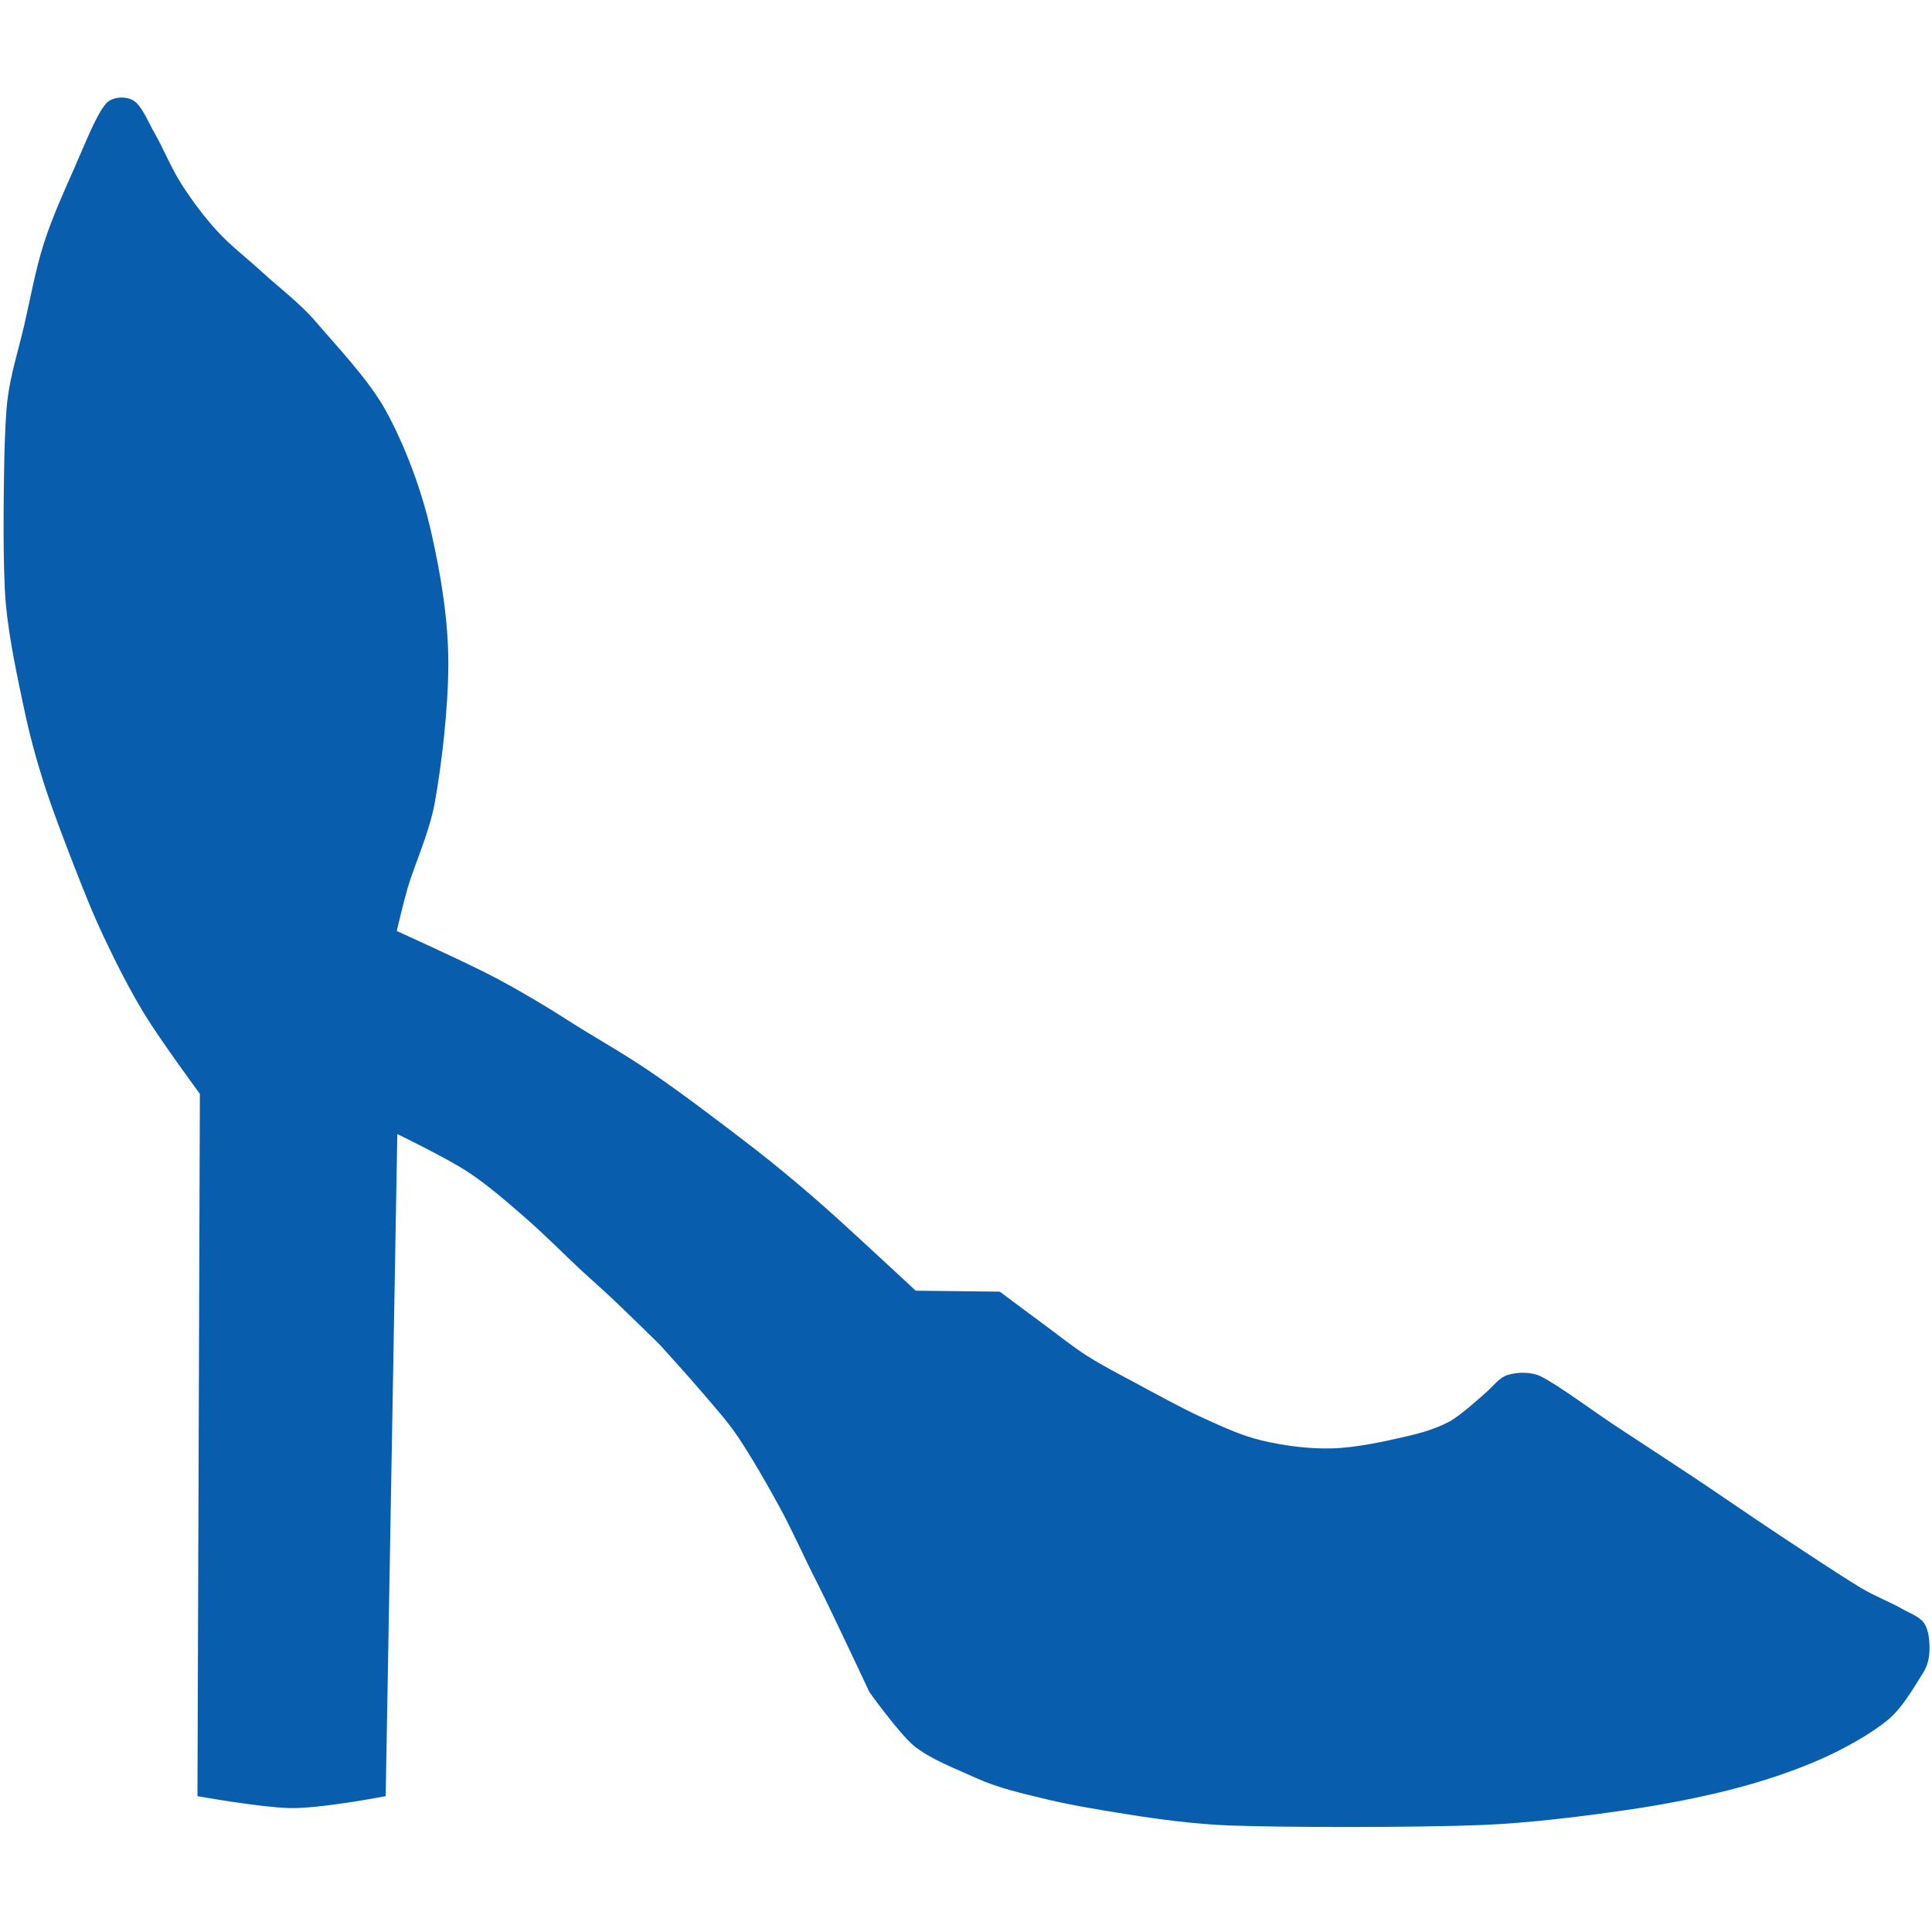 <?xml version="1.0" encoding="UTF-8" standalone="no"?>
<svg xmlns="http://www.w3.org/2000/svg" xmlns:xlink="http://www.w3.org/1999/xlink" xmlns:serif="http://www.serif.com/" width="100%" height="100%" viewBox="0 0 320 320" version="1.1" xml:space="preserve" style="fill-rule:evenodd;clip-rule:evenodd;stroke-linejoin:round;stroke-miterlimit:2;">
    <path d="M33.106,181.185L32.704,297.502C32.704,297.502 42.862,299.312 47.804,299.472C52.874,299.636 63.881,297.5 63.881,297.5L65.809,187.839C65.809,187.839 73.866,191.739 77.387,194.039C80.795,196.265 83.864,198.978 86.941,201.643C90.068,204.351 93.716,208.026 96.151,210.29C97.937,211.951 99.78,213.55 101.552,215.226C103.719,217.276 107.778,221.238 109.154,222.589C109.39,222.82 114.244,228.203 116.299,230.624C118.305,232.987 120.409,235.288 122.144,237.857C124.282,241.024 126.95,245.62 129.128,249.629C131.318,253.657 133.221,258.01 135.278,262.023C137.287,265.944 144.018,280.287 144.018,280.287C144.018,280.287 148.94,287.169 151.419,289.195C154.066,291.357 158.322,292.964 161.727,294.521C165.216,296.116 169.407,297.074 173.346,298.019C177.581,299.034 182.404,299.812 187.018,300.552C191.971,301.346 198.142,302.149 203.5,302.35C213.132,302.711 234.363,302.709 245.362,302.281C253.443,301.966 262.496,300.788 269.494,299.782C275.5,298.918 282.025,297.633 287.348,296.243C292.142,294.991 297.191,293.299 301.433,291.438C305.398,289.698 309.887,287.19 312.739,284.826C315.257,282.739 317.328,278.916 318.547,277.035C319.252,275.948 319.561,274.586 319.587,273.291C319.614,271.931 319.481,270.017 318.712,268.874C317.942,267.731 316.193,267.146 314.969,266.433C313.283,265.45 310.428,264.328 308.287,263.04C304.927,261.02 299.273,257.263 294.807,254.31C290.178,251.249 285.011,247.67 280.512,244.672C276.297,241.864 272.035,239.107 267.817,236.324C263.607,233.546 258.08,229.393 255.202,227.971C253.584,227.172 251.309,227.267 249.796,227.713C248.293,228.157 247.427,229.498 246.124,230.648C244.742,231.867 241.654,234.651 239.917,235.533C237.741,236.638 235.873,237.227 232.939,237.912C229.458,238.724 224.623,239.789 220.621,239.899C216.7,240.007 212.543,239.439 208.929,238.573C205.456,237.741 202.188,236.185 198.939,234.702C195.444,233.105 191.105,230.686 187.955,228.997C185.29,227.567 182.524,226.15 180.039,224.563C177.608,223.011 175.365,221.183 173.042,219.475C170.634,217.703 165.59,213.936 165.59,213.936L151.676,213.782C151.676,213.782 143.211,205.914 138.756,201.871C134.079,197.627 128.65,193.068 123.497,189.127C118.443,185.261 112.88,181.029 107.776,177.55C102.959,174.267 98.062,171.582 93.889,168.887C90.439,166.66 86,164.047 82.22,162.029C77.729,159.634 65.713,154.203 65.713,154.203C65.713,154.203 66.851,149.325 67.563,146.925C68.612,143.387 71.131,137.807 72.008,132.976C73.124,126.831 74.237,117.504 74.257,110.055C74.277,102.616 72.983,94.997 71.379,87.966C69.797,81.035 67.054,73.759 63.89,67.996C61.074,62.867 55.591,57.16 52.395,53.388C49.753,50.271 46.14,47.573 43.404,45.055C40.938,42.786 38.205,40.707 35.979,38.278C33.772,35.869 31.757,33.15 30.045,30.476C28.372,27.863 27.025,24.539 25.707,22.239C24.612,20.326 23.496,17.521 22.139,16.673C20.837,15.861 18.578,16.003 17.561,17.152C15.934,18.988 13.967,24.113 12.377,27.691C10.659,31.56 8.636,36.021 7.25,40.36C5.853,44.736 4.993,49.651 3.992,53.947C3.047,58.003 1.761,62.002 1.245,66.135C0.687,70.609 0.642,80.791 0.642,80.791C0.642,80.791 0.409,93.926 0.967,100.026C1.501,105.878 2.951,112.489 3.987,117.394C4.846,121.464 5.92,125.493 7.179,129.458C8.546,133.761 10.505,138.897 12.185,143.209C13.776,147.292 15.382,151.376 17.261,155.333C19.229,159.477 21.483,163.979 23.993,168.074C26.634,172.382 33.106,181.185 33.106,181.185Z" style="fill:rgb(8,93,173);"></path>
</svg>
